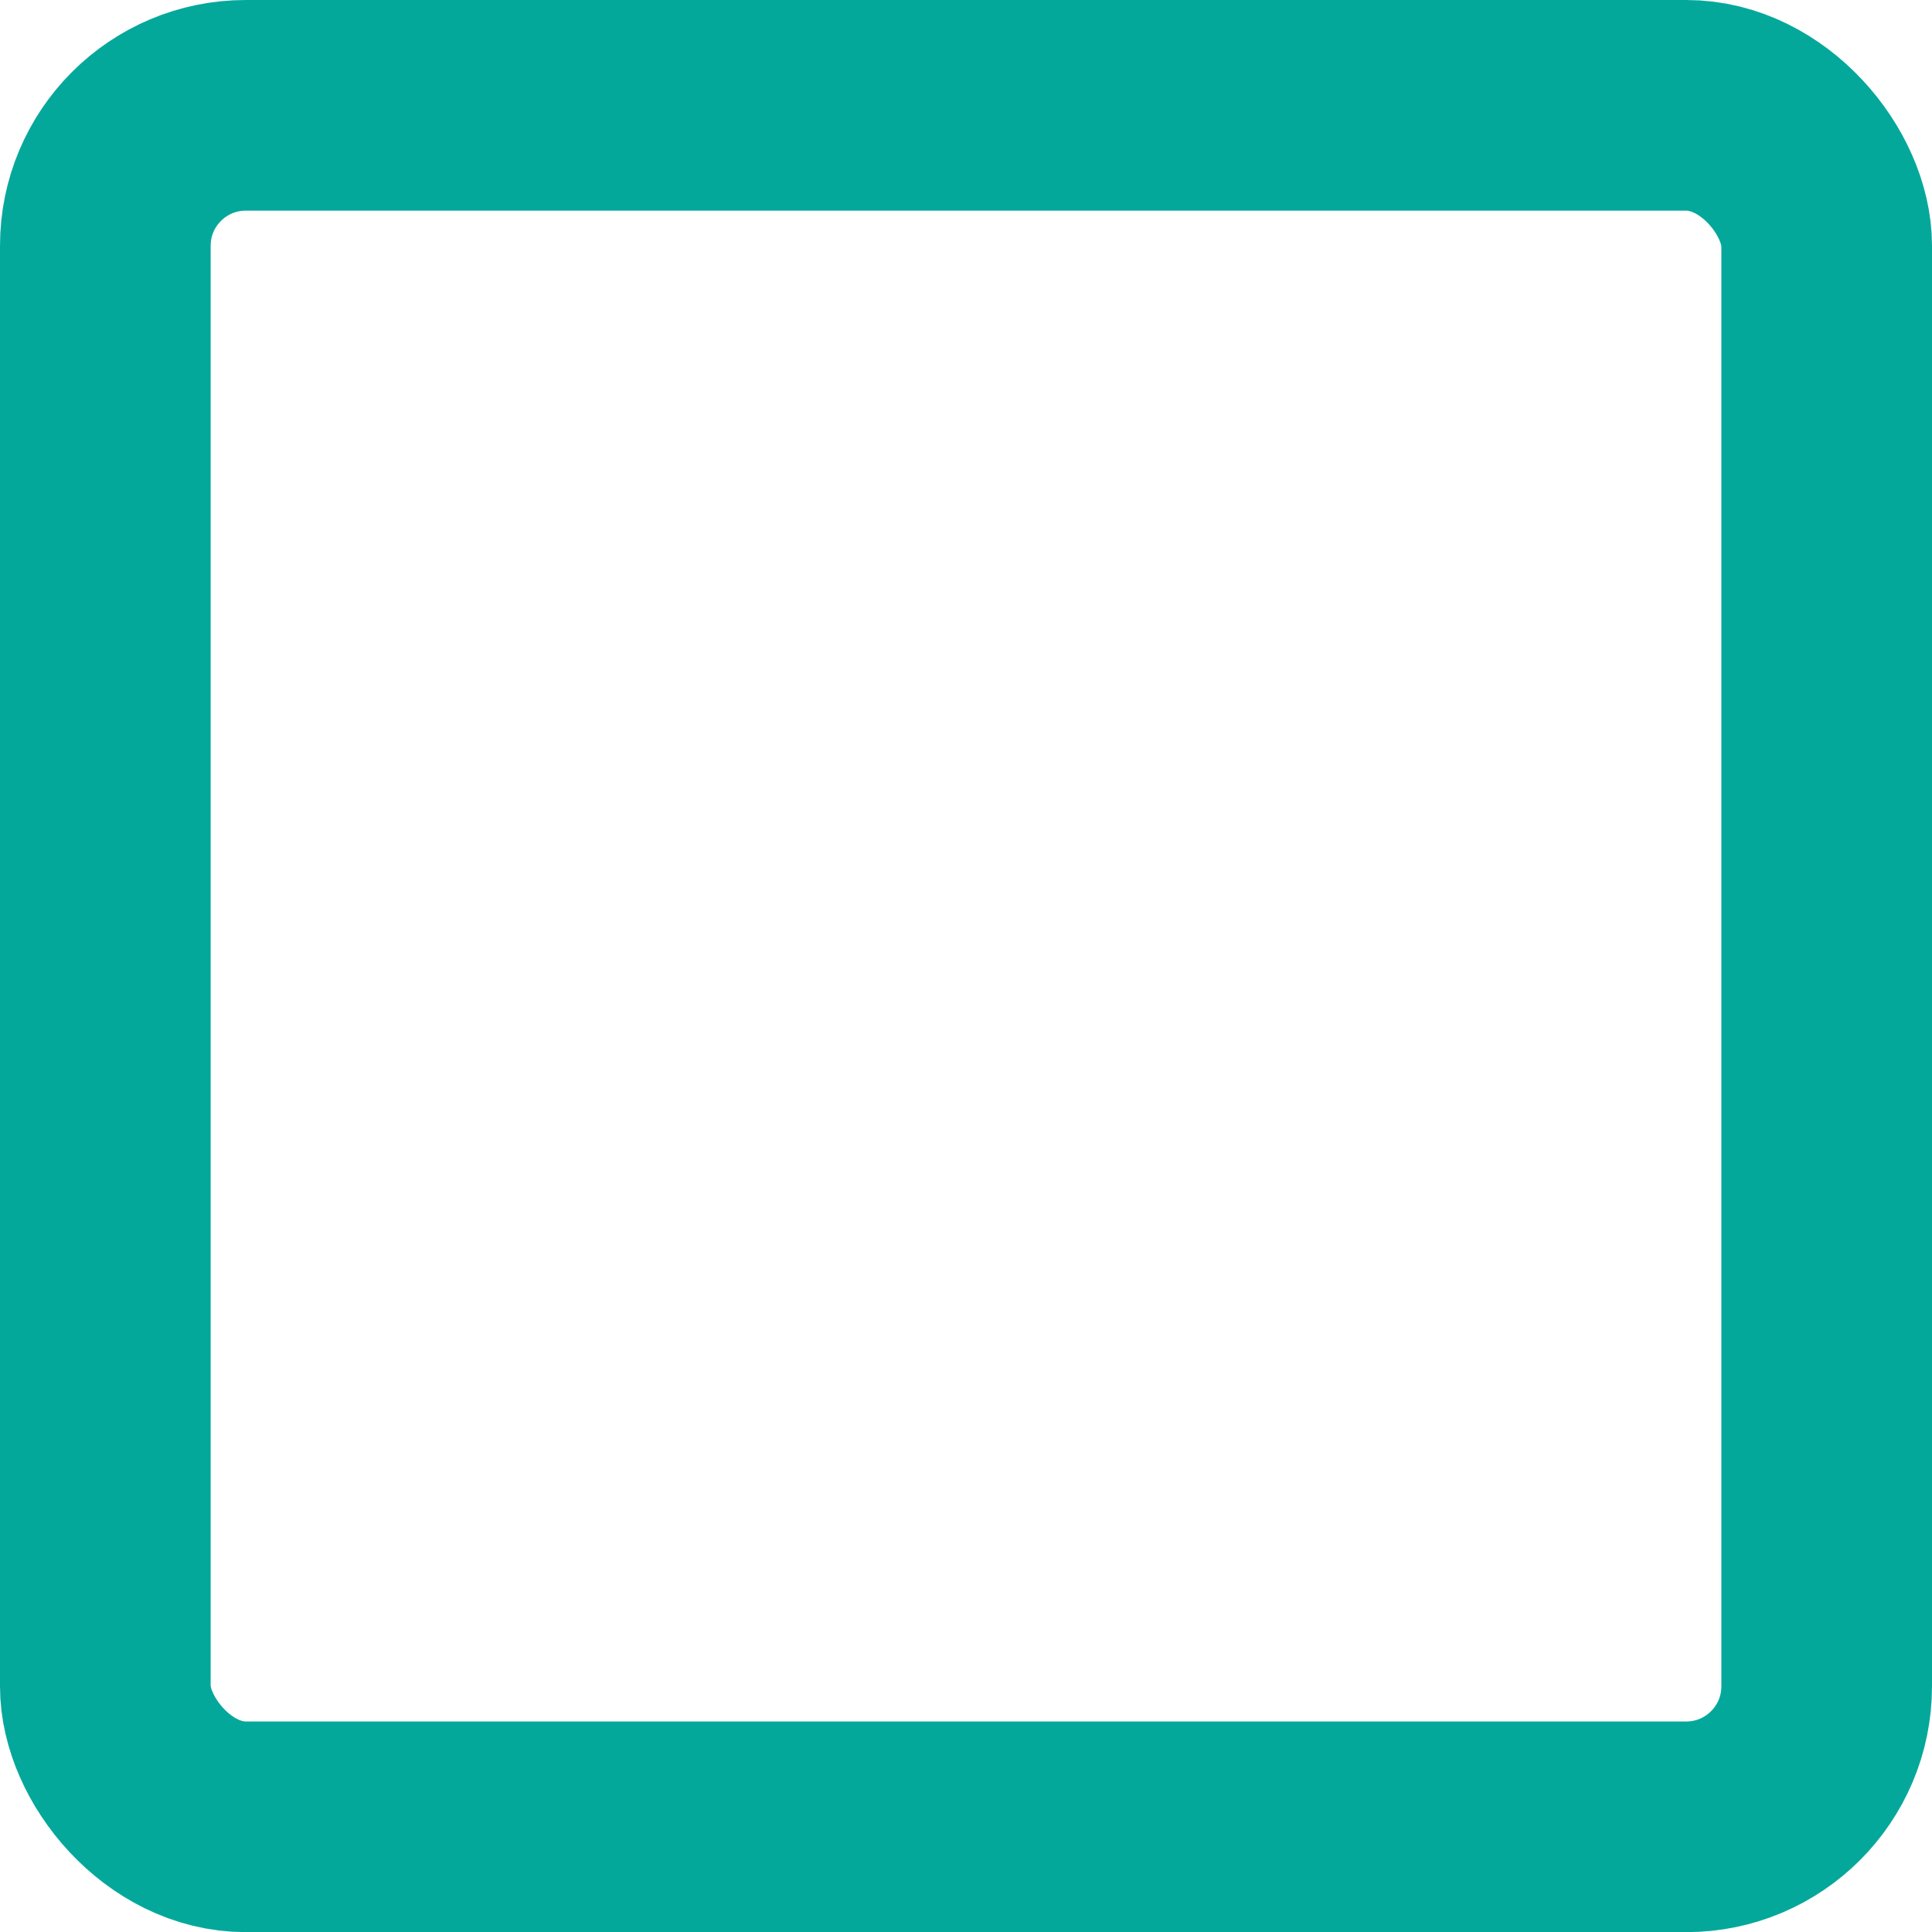 <svg xmlns="http://www.w3.org/2000/svg" width="13.757" height="13.758" viewBox="0 0 13.757 13.758"><defs><style>.a{fill:rgba(0,0,0,0);stroke:#04a89b;stroke-linecap:round;stroke-linejoin:round;stroke-width:1.5px;}</style></defs><g transform="translate(0.75 0.75)"><rect class="a" width="12.257" height="12.258" rx="1"/></g></svg>